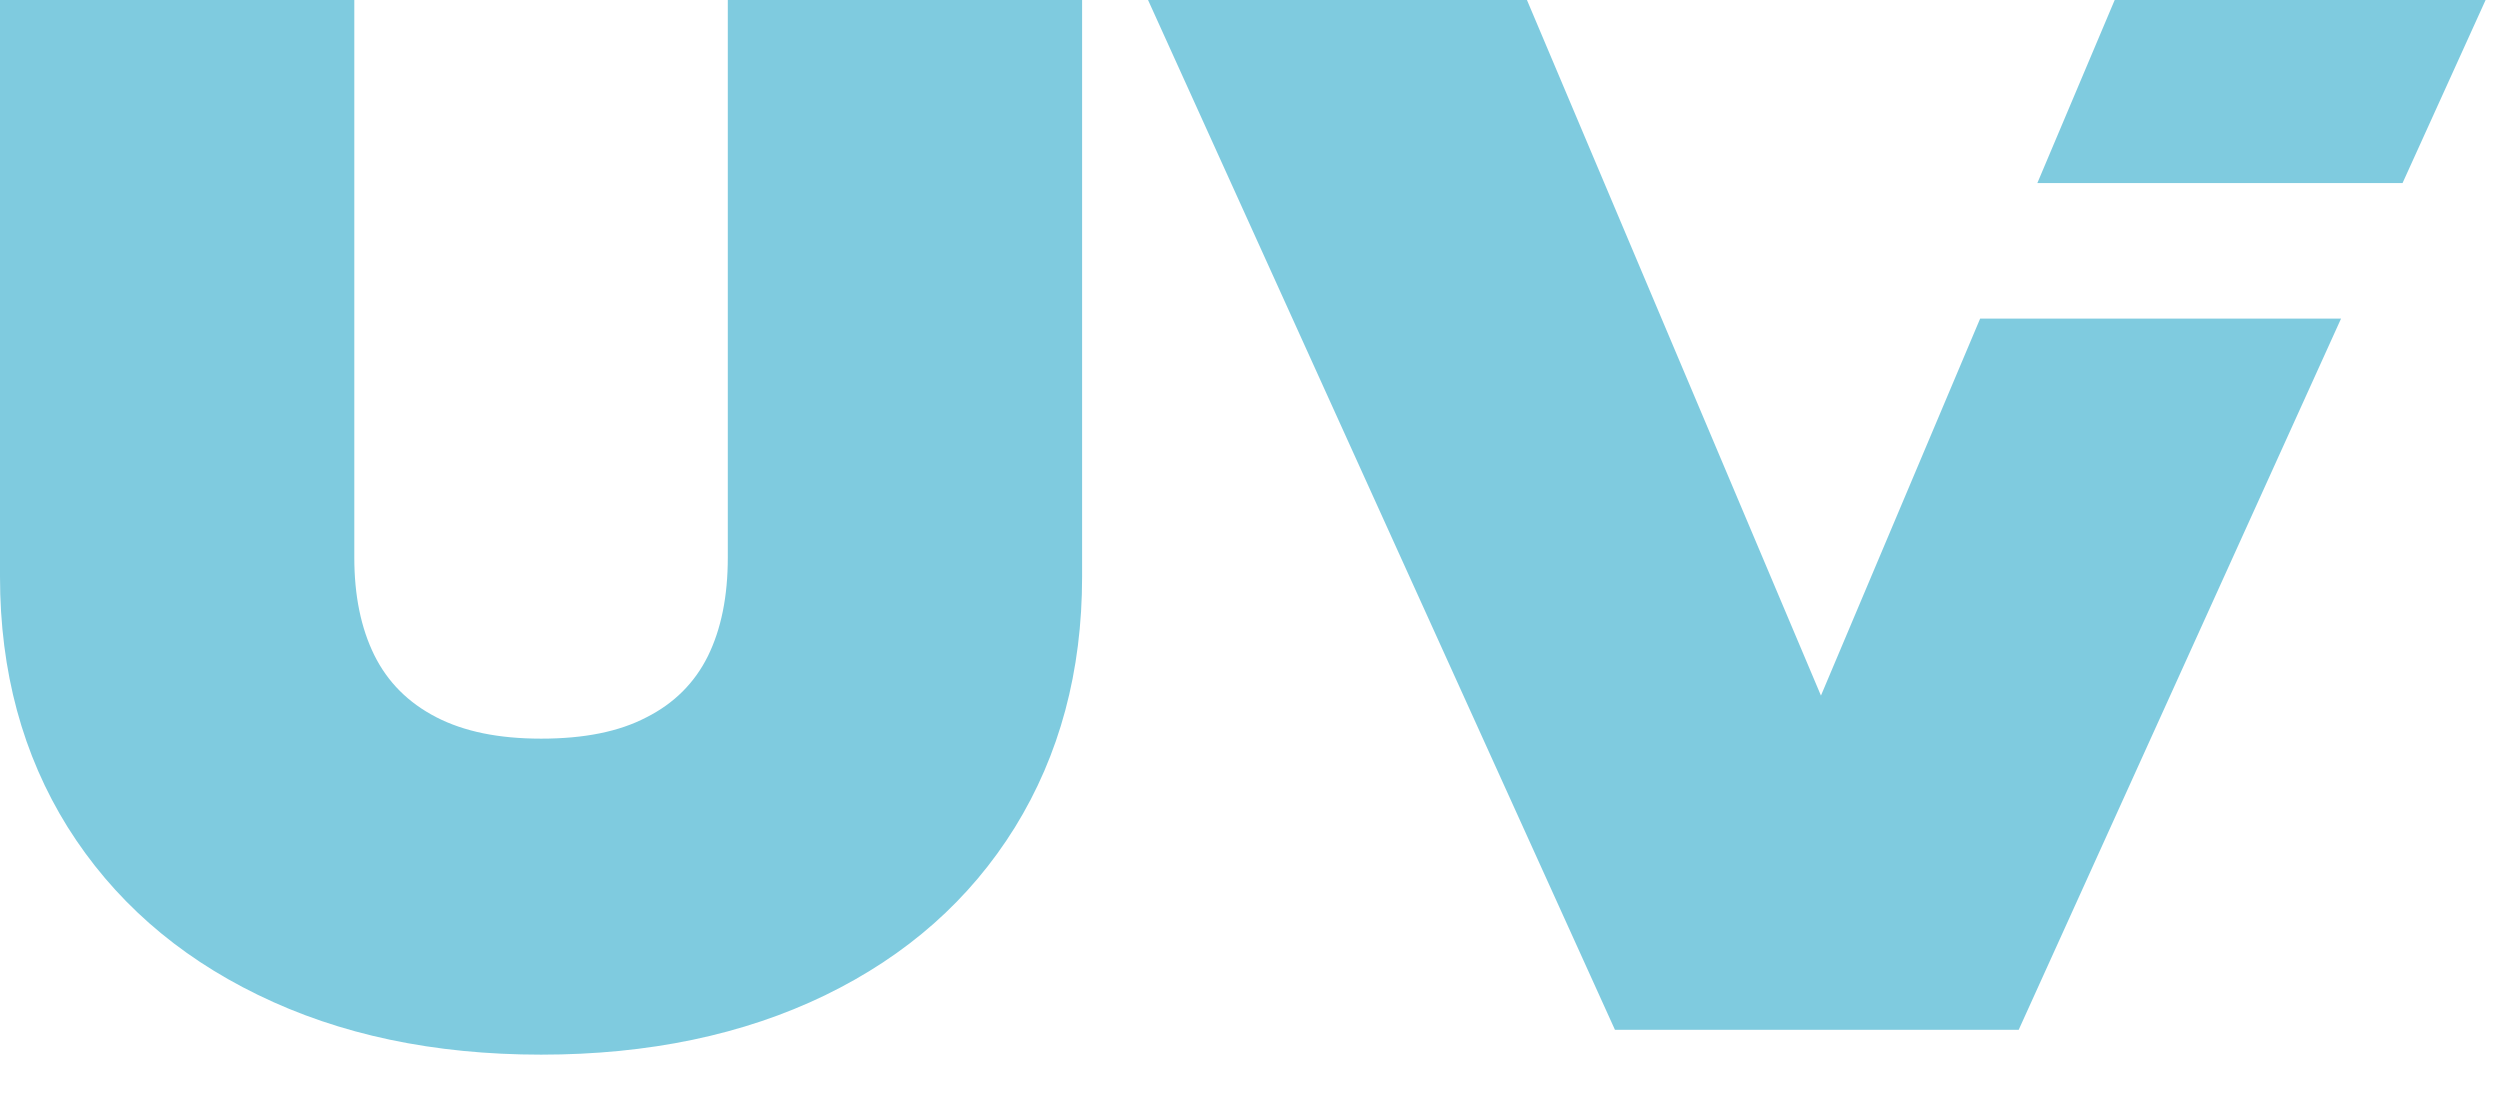 <?xml version="1.0" encoding="UTF-8"?> <svg xmlns="http://www.w3.org/2000/svg" width="50" height="22" viewBox="0 0 50 22" fill="none"><path d="M14.556 0V11.15C14.556 11.93 14.423 12.583 14.158 13.122C13.893 13.657 13.482 14.068 12.928 14.347C12.375 14.636 11.675 14.773 10.823 14.773C9.972 14.773 9.281 14.631 8.723 14.343C8.165 14.054 7.753 13.643 7.484 13.099C7.219 12.559 7.086 11.911 7.086 11.15V0H0V11.533C0 13.43 0.454 15.1 1.353 16.542C2.256 17.98 3.524 19.102 5.156 19.896C6.793 20.696 8.68 21.093 10.823 21.093C12.966 21.093 14.868 20.696 16.5 19.906C18.137 19.111 19.399 17.995 20.298 16.547C21.192 15.1 21.642 13.43 21.642 11.533V0H14.556Z" fill="#7FCBDF"></path><path d="M39.603 6.372L36.419 13.912L30.539 0H22.961L32.299 20.596H40.374L46.821 6.372H39.603ZM42.294 0L40.747 3.661H48.051L49.712 0H42.294Z" fill="#7FCBDF"></path></svg> 